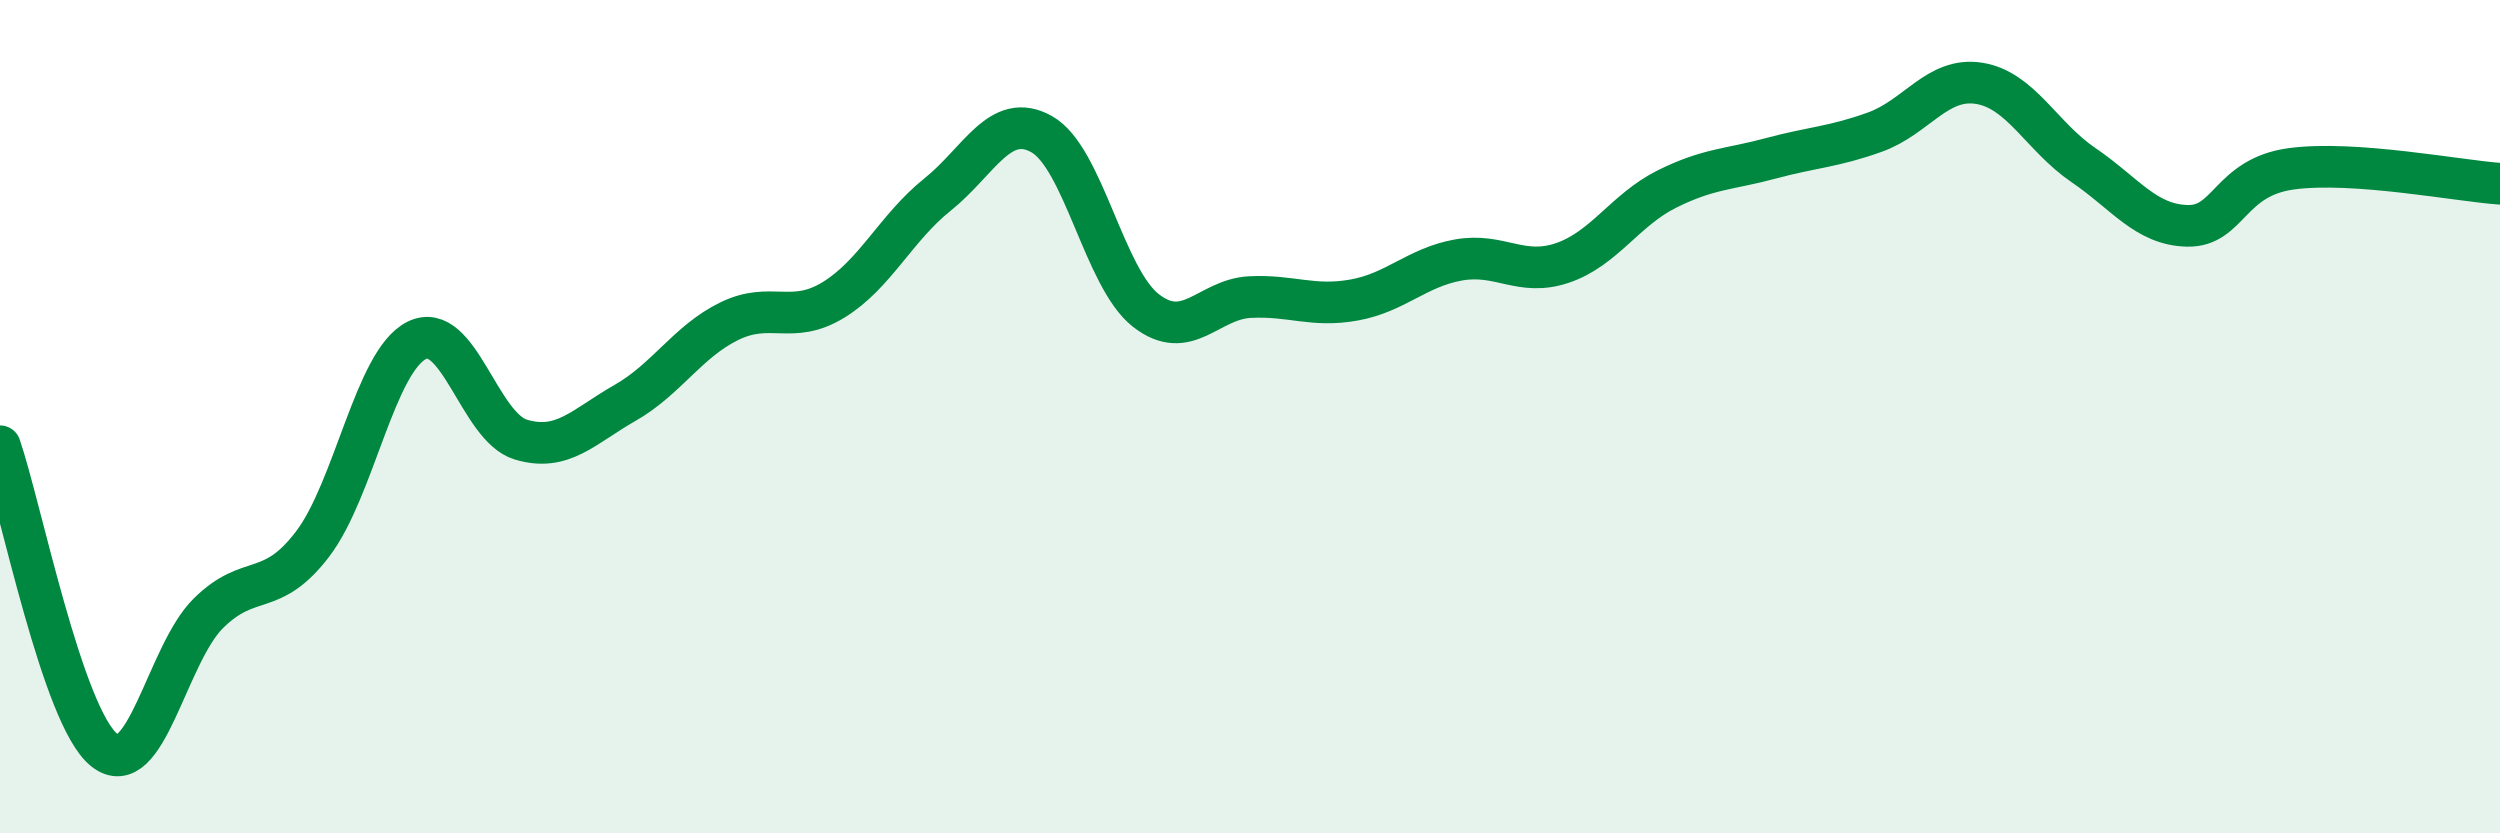 
    <svg width="60" height="20" viewBox="0 0 60 20" xmlns="http://www.w3.org/2000/svg">
      <path
        d="M 0,10.71 C 0.5,12.17 1.5,17.2 2.5,18 C 3.5,18.8 4,15.71 5,14.72 C 6,13.73 6.5,14.37 7.5,13.06 C 8.5,11.75 9,8.67 10,8.17 C 11,7.67 11.5,10.25 12.5,10.55 C 13.5,10.85 14,10.24 15,9.67 C 16,9.1 16.5,8.2 17.5,7.71 C 18.5,7.22 19,7.81 20,7.2 C 21,6.59 21.5,5.47 22.5,4.67 C 23.5,3.87 24,2.66 25,3.22 C 26,3.78 26.5,6.67 27.5,7.45 C 28.5,8.23 29,7.18 30,7.13 C 31,7.08 31.5,7.38 32.5,7.2 C 33.5,7.02 34,6.42 35,6.24 C 36,6.06 36.5,6.65 37.5,6.31 C 38.5,5.97 39,5.04 40,4.54 C 41,4.04 41.5,4.07 42.5,3.8 C 43.5,3.53 44,3.53 45,3.17 C 46,2.81 46.5,1.84 47.5,2 C 48.5,2.16 49,3.28 50,3.96 C 51,4.64 51.5,5.4 52.5,5.42 C 53.5,5.44 53.5,4.25 55,4.05 C 56.5,3.85 59,4.34 60,4.41L60 20L0 20Z"
        fill="#008740"
        opacity="0.1"
        stroke-linecap="round"
        stroke-linejoin="round"
      />
      <path
        d="M 0,10.71 C 0.5,12.17 1.5,17.2 2.5,18 C 3.5,18.8 4,15.71 5,14.72 C 6,13.73 6.5,14.37 7.5,13.06 C 8.5,11.75 9,8.67 10,8.17 C 11,7.67 11.5,10.25 12.5,10.55 C 13.5,10.85 14,10.24 15,9.67 C 16,9.1 16.5,8.2 17.5,7.71 C 18.5,7.22 19,7.81 20,7.2 C 21,6.59 21.5,5.47 22.5,4.67 C 23.5,3.87 24,2.66 25,3.22 C 26,3.78 26.5,6.67 27.5,7.45 C 28.5,8.23 29,7.18 30,7.13 C 31,7.08 31.5,7.38 32.5,7.2 C 33.5,7.02 34,6.42 35,6.24 C 36,6.06 36.5,6.65 37.5,6.31 C 38.5,5.97 39,5.04 40,4.54 C 41,4.04 41.5,4.07 42.5,3.8 C 43.5,3.53 44,3.53 45,3.17 C 46,2.81 46.5,1.84 47.5,2 C 48.5,2.16 49,3.28 50,3.96 C 51,4.64 51.5,5.4 52.5,5.42 C 53.5,5.44 53.5,4.25 55,4.05 C 56.5,3.85 59,4.34 60,4.41"
        stroke="#008740"
        stroke-width="1"
        fill="none"
        stroke-linecap="round"
        stroke-linejoin="round"
      />
    </svg>
  